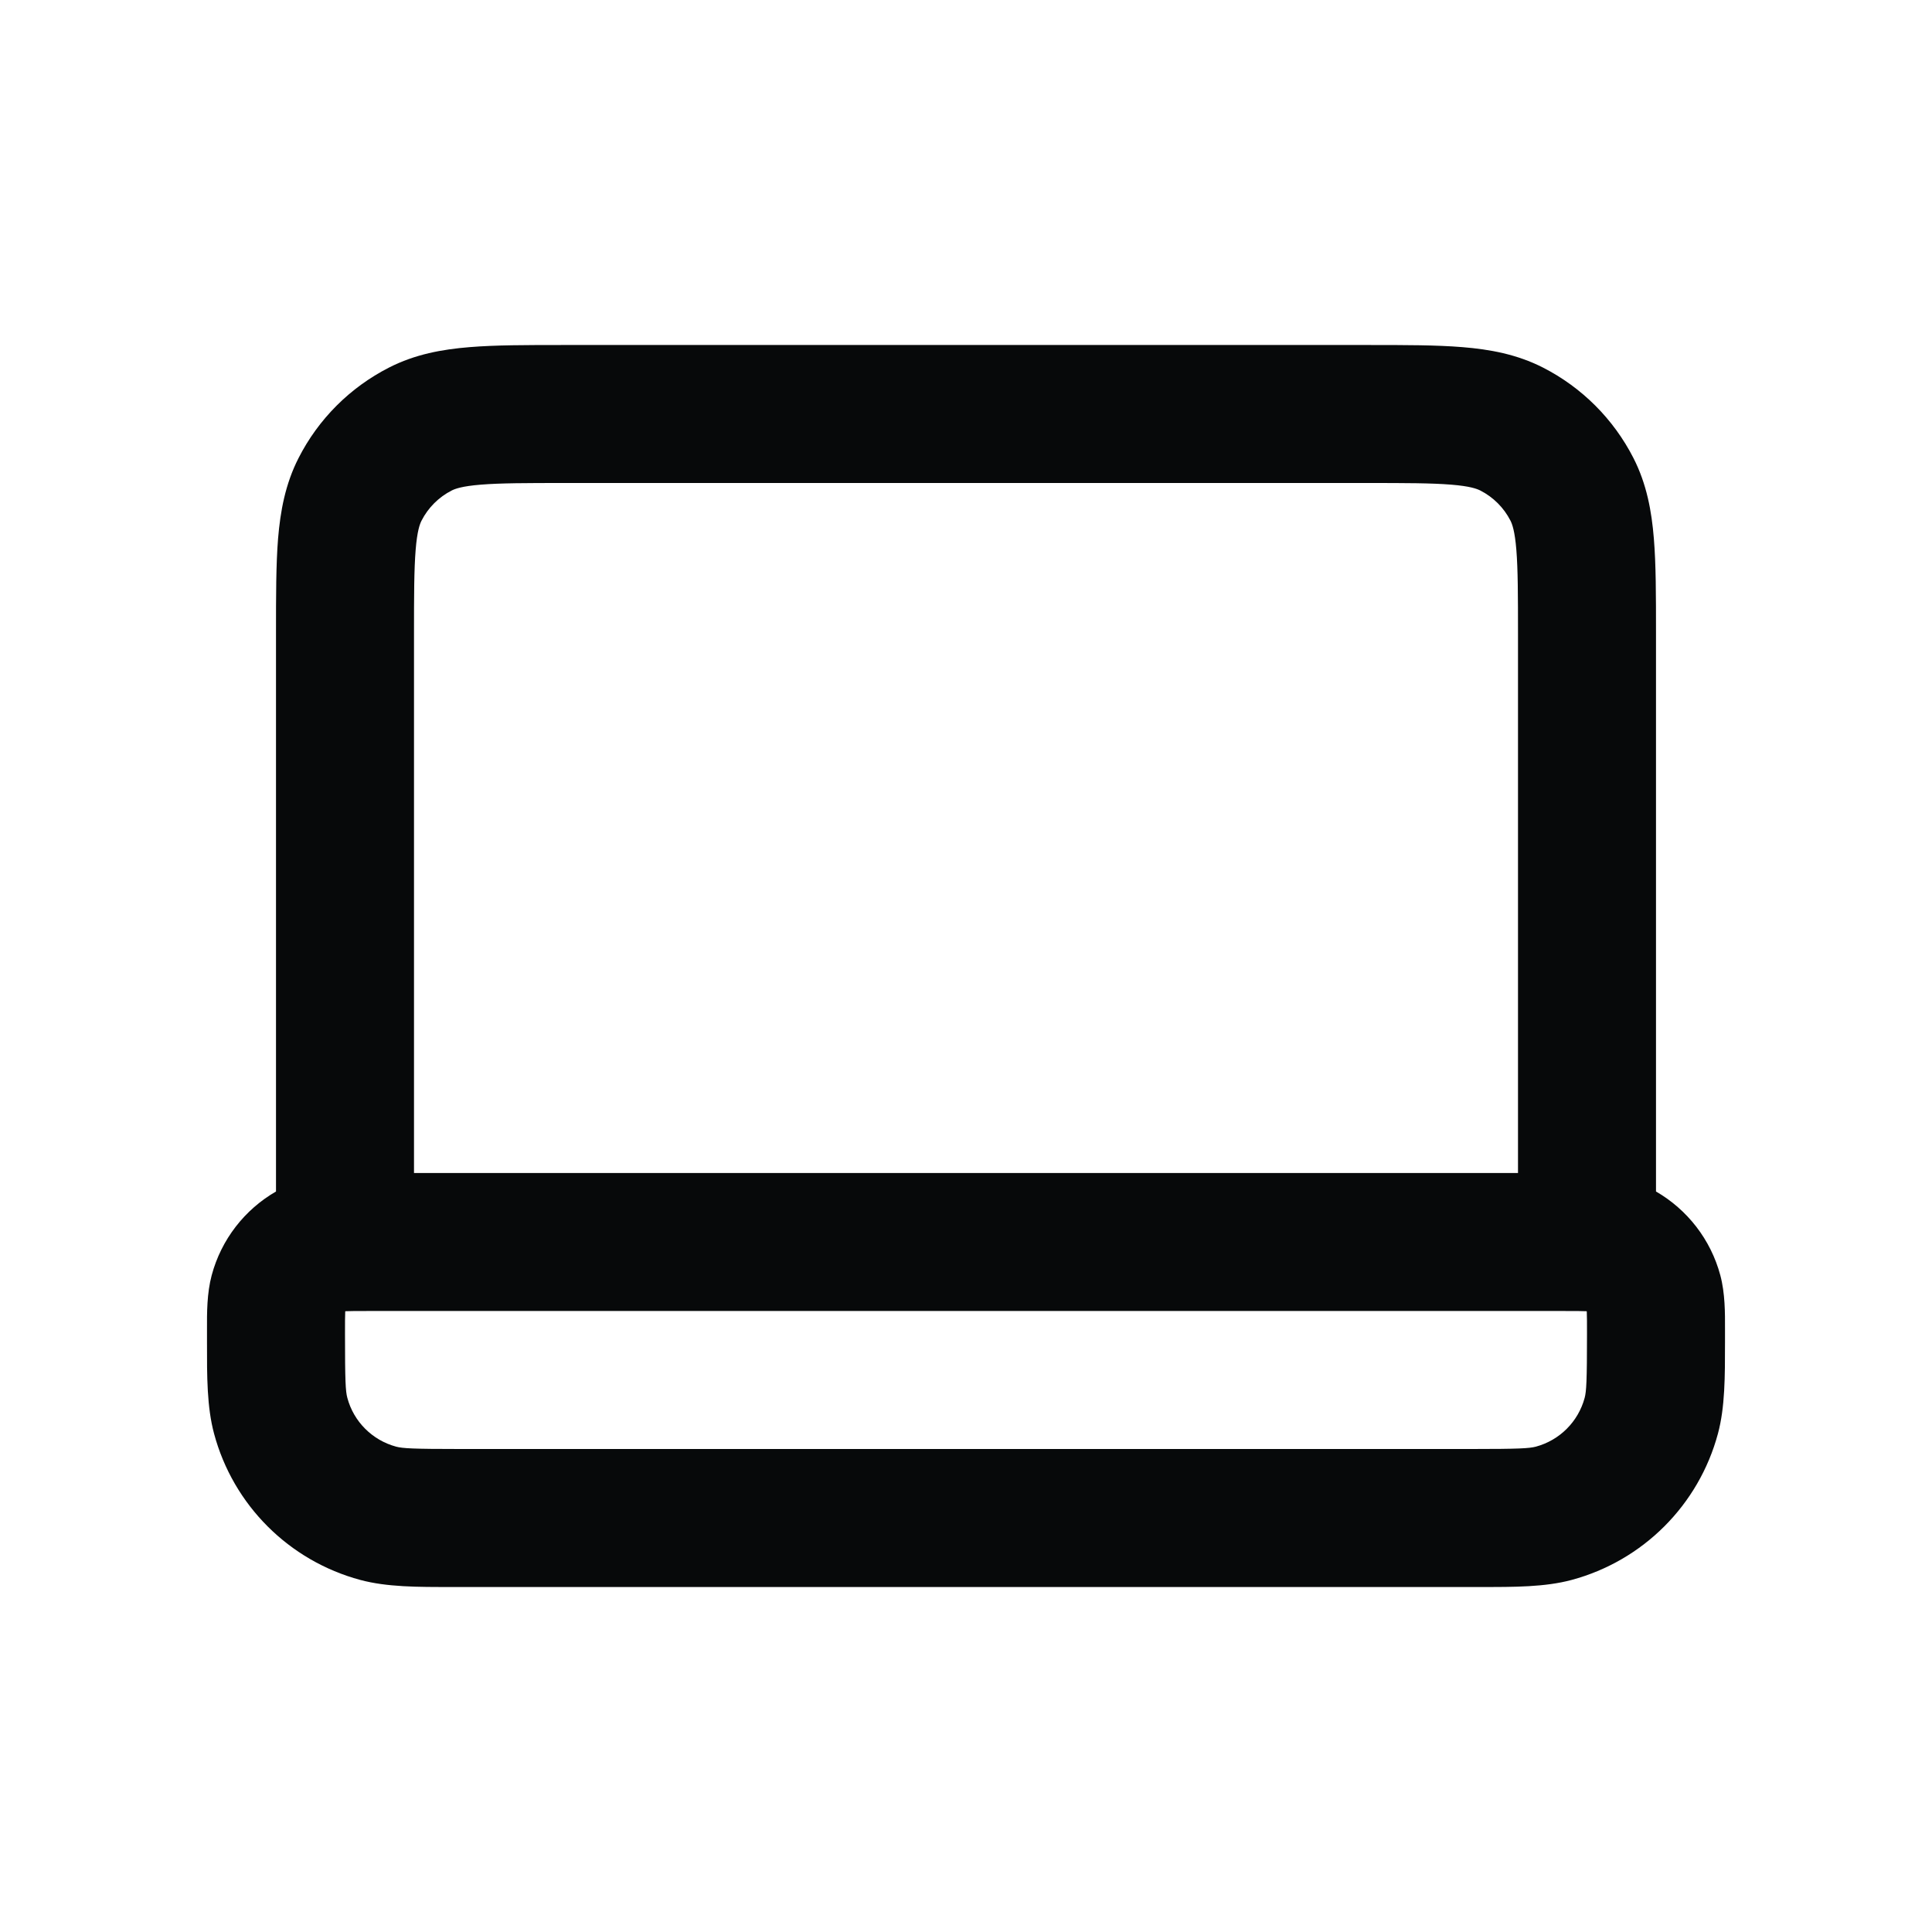 <svg width="28" height="28" viewBox="0 0 28 28" fill="none" xmlns="http://www.w3.org/2000/svg">
<path fill-rule="evenodd" clip-rule="evenodd" d="M8.161 5H19.838C20.366 5 20.82 5 21.195 5.031C21.59 5.063 21.983 5.134 22.362 5.327C22.926 5.615 23.385 6.074 23.673 6.638C23.866 7.016 23.937 7.41 23.969 7.805C24 8.18 24 8.634 24 9.161V17.268C24.453 17.53 24.793 17.963 24.932 18.482C25.002 18.743 25.001 19.031 25 19.266C25 19.289 25 19.311 25 19.333C25 19.371 25 19.408 25 19.445C25 19.953 25.001 20.391 24.898 20.776C24.62 21.812 23.811 22.62 22.776 22.898C22.391 23.001 21.953 23.001 21.445 23C21.408 23 21.371 23 21.333 23H6.666C6.629 23 6.592 23 6.555 23C6.047 23.001 5.609 23.001 5.223 22.898C4.188 22.62 3.379 21.812 3.102 20.776C2.999 20.391 2.999 19.953 3 19.445C3 19.408 3 19.371 3 19.333C3 19.311 3 19.289 3 19.266C2.999 19.031 2.998 18.743 3.068 18.482C3.207 17.963 3.546 17.53 4 17.268V9.161C4 8.634 4 8.18 4.03 7.805C4.063 7.41 4.134 7.016 4.327 6.638C4.614 6.074 5.073 5.615 5.638 5.327C6.016 5.134 6.409 5.063 6.805 5.031C7.179 5 7.634 5 8.161 5ZM5.004 19.004C5.007 19.004 5.01 19.003 5.014 19.003C5.079 19 5.169 19 5.333 19H22.666C22.831 19 22.92 19 22.985 19.003C22.989 19.003 22.993 19.004 22.996 19.004C22.996 19.007 22.996 19.011 22.997 19.014C23 19.08 23 19.169 23 19.333C23 20.018 22.991 20.164 22.966 20.259C22.873 20.604 22.604 20.873 22.259 20.966C22.163 20.991 22.017 21 21.333 21H6.666C5.982 21 5.836 20.991 5.741 20.966C5.396 20.873 5.126 20.604 5.034 20.259C5.008 20.164 5 20.018 5 19.333C5 19.169 5 19.08 5.003 19.014C5.003 19.011 5.003 19.007 5.004 19.004ZM22 17H6V9.2C6 8.623 6.001 8.251 6.024 7.968C6.046 7.696 6.084 7.595 6.109 7.546C6.205 7.358 6.358 7.205 6.546 7.109C6.595 7.084 6.696 7.046 6.968 7.024C7.251 7.001 7.623 7 8.2 7H19.8C20.376 7 20.749 7.001 21.032 7.024C21.304 7.046 21.404 7.084 21.454 7.109C21.642 7.205 21.795 7.358 21.891 7.546C21.916 7.595 21.954 7.696 21.976 7.968C21.999 8.251 22 8.623 22 9.2V17Z" fill="#07090A"/>
</svg>
